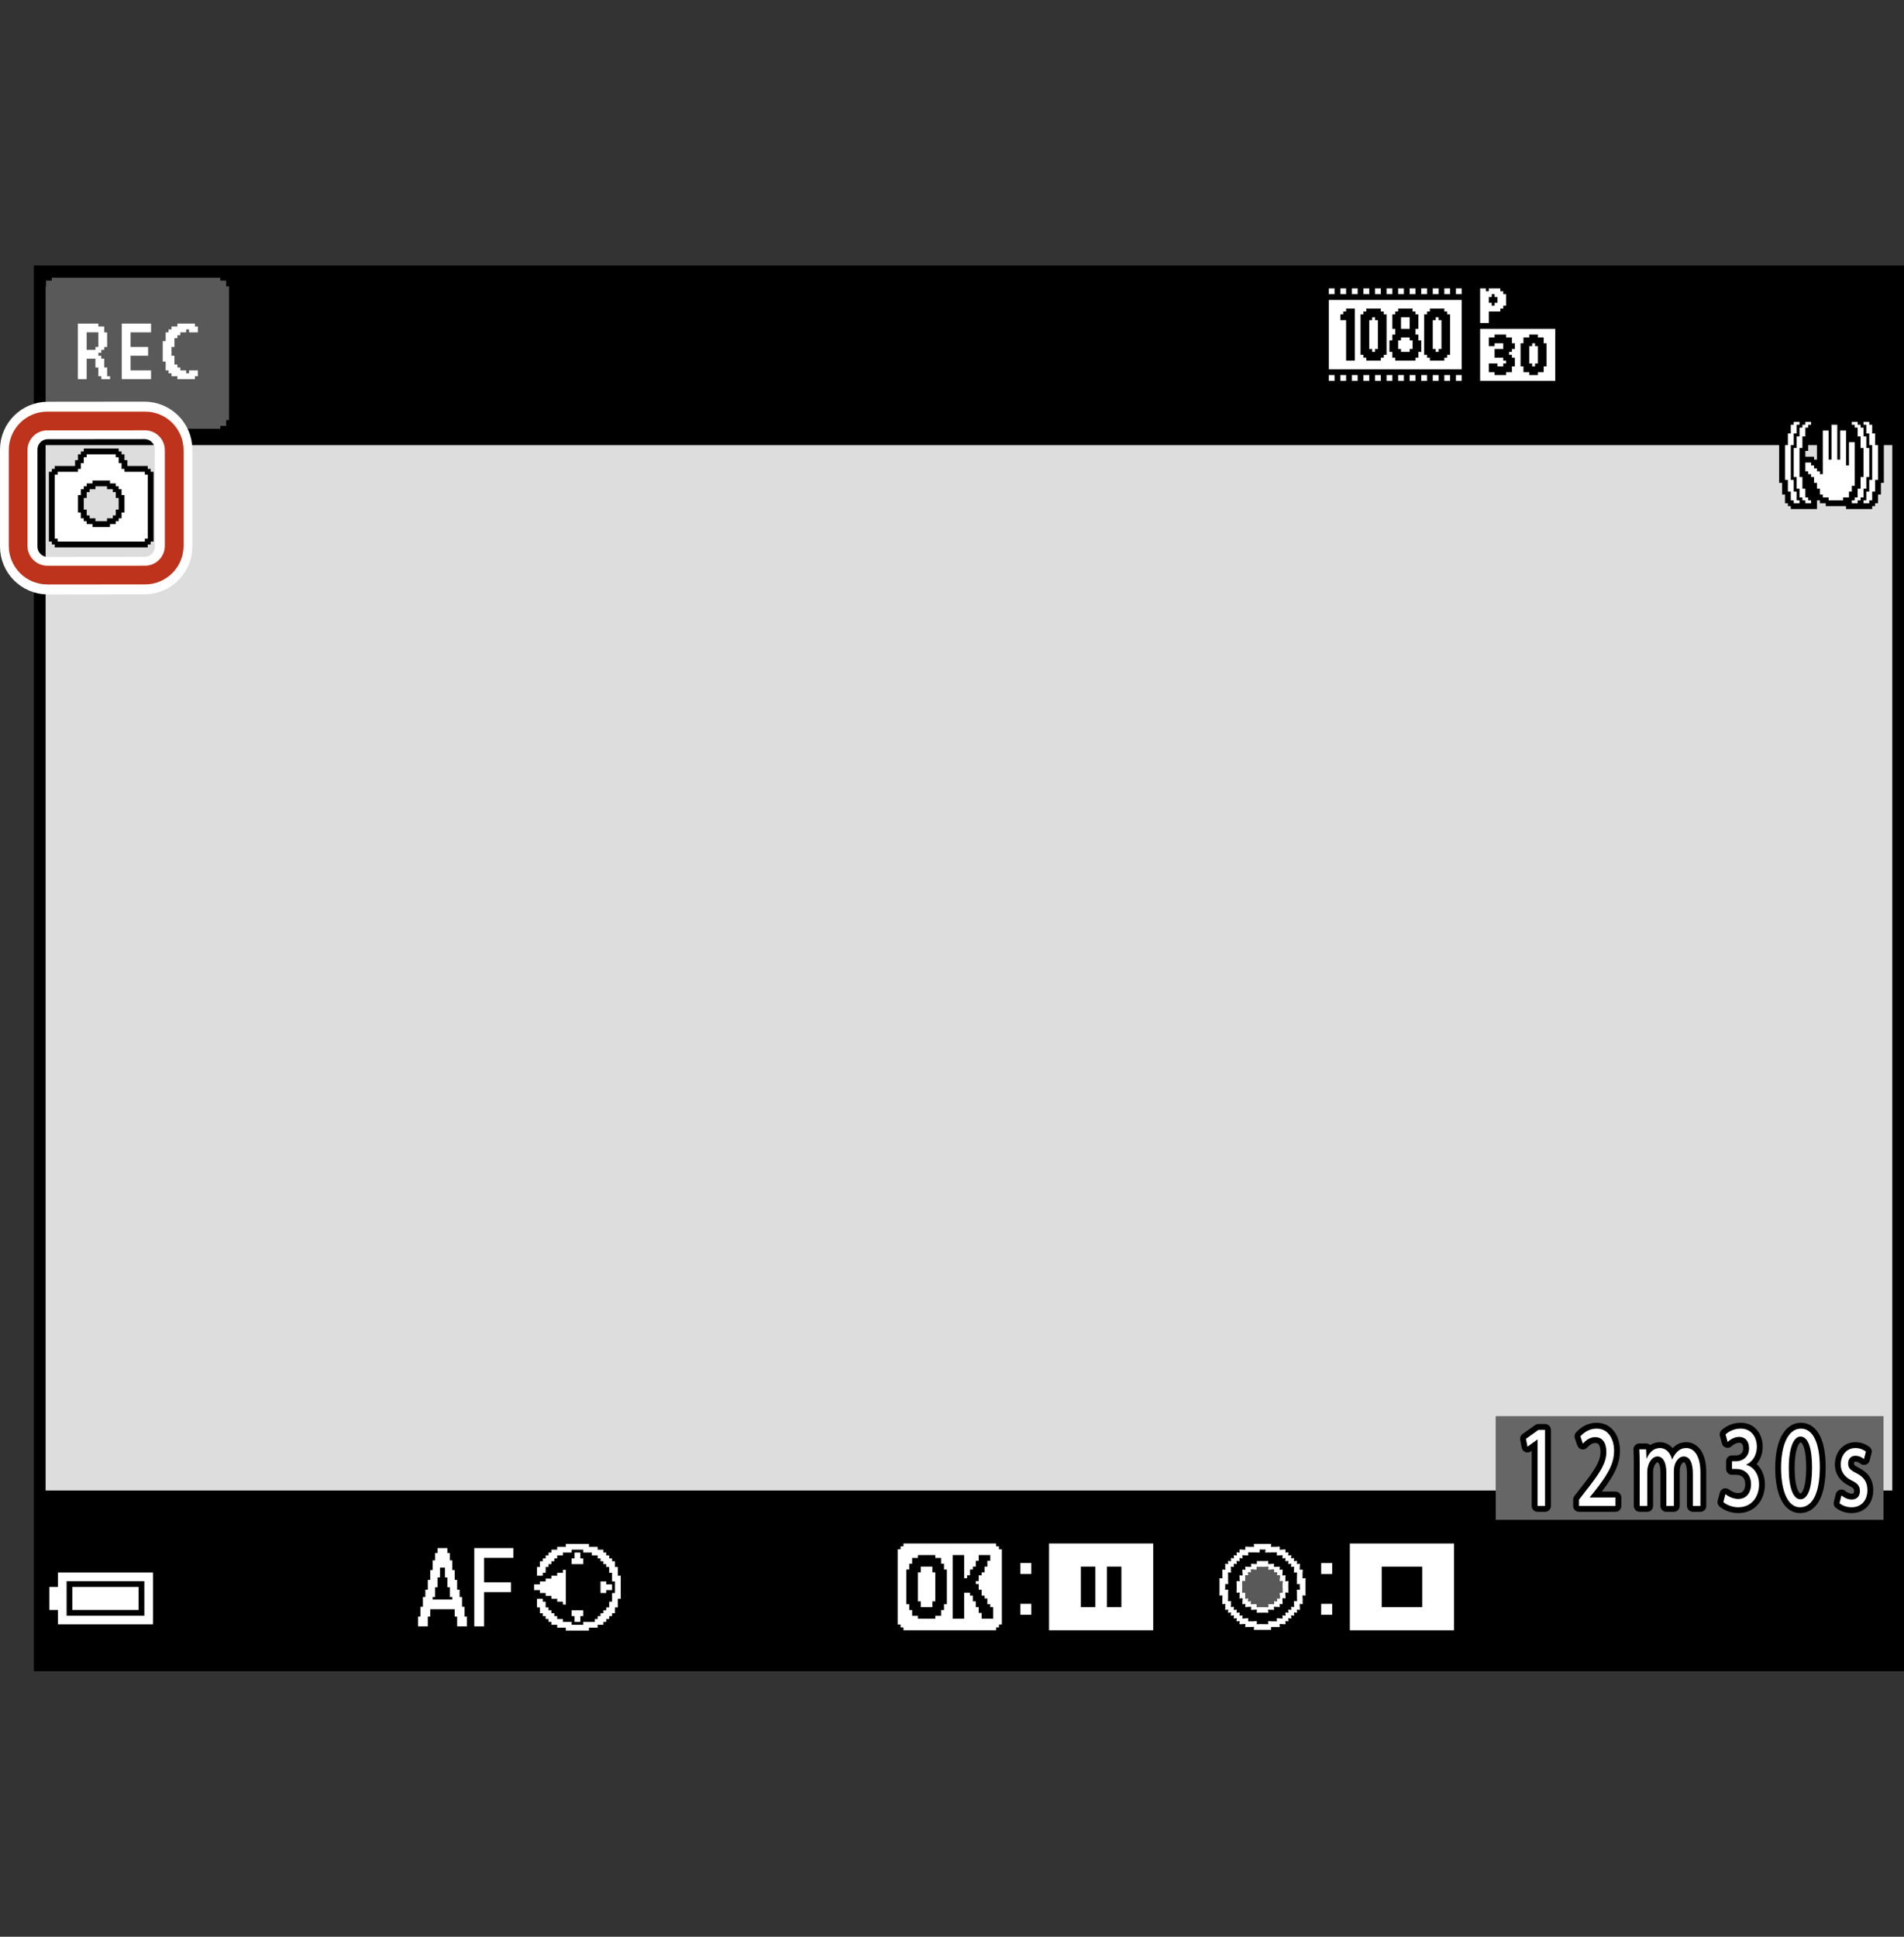 <?xml version="1.0" encoding="iso-8859-1"?>
<!-- Generator: Adobe Illustrator 26.5.3, SVG Export Plug-In . SVG Version: 6.00 Build 0)  -->
<svg version="1.1" xmlns="http://www.w3.org/2000/svg" xmlns:xlink="http://www.w3.org/1999/xlink" x="0px" y="0px"
	 width="162.633px" height="165.407px" viewBox="0 0 162.633 165.407" style="enable-background:new 0 0 162.633 165.407;"
	 xml:space="preserve">
<rect x="0" y="0" width="162.633" height="165.407" fill="#333333" stroke="none"/>
<g id="space">
	<rect x="0" style="fill:none;" width="162.633" height="165.407"/>
</g>
<g id="Back">
	<rect x="3.188" y="23.177" style="fill:#DDDDDD;" width="158.742" height="119.055"/>
	<rect x="3.177" y="23.185" width="158.739" height="14.83"/>
	<rect x="3.189" y="127.296" width="158.737" height="14.936"/>
</g>
<g id="parts">
	<rect x="127.758" y="120.946" style="fill:#666666;" width="33.125" height="8.856"/>
	<g>
		<polygon style="fill:#595959;" points="11.621,23.717 4.425,23.717 4.425,23.842 4.425,23.965 4.178,23.965 3.929,23.965 
			3.929,24.213 3.929,24.461 3.805,24.461 3.682,24.461 3.682,30.168 3.682,35.875 3.805,35.875 3.929,35.875 3.929,36.123 
			3.929,36.371 4.178,36.371 4.425,36.371 4.425,36.496 4.425,36.619 11.621,36.619 18.818,36.619 18.818,36.496 18.818,36.371 
			19.066,36.371 19.314,36.371 19.314,36.123 19.314,35.875 19.437,35.875 19.562,35.875 19.562,30.168 19.562,24.461 
			19.437,24.461 19.314,24.461 19.314,24.213 19.314,23.965 19.066,23.965 18.818,23.965 18.818,23.842 18.818,23.717 
			11.621,23.717 		"/>
		<g>
			<path style="fill-rule:evenodd;clip-rule:evenodd;fill:#FFFFFF;" d="M6.652,27.633h1.749v0.149v0.101h0.15h0.1h0.15h0.101v0.149
				v0.101v0.2v0.05h0.149h0.101v0.35v0.3v0.6h-0.15h-0.1v0.15v0.1h-0.2H8.651v0.15v0.101H8.501H8.401v0.25h0.15h0.1v0.249h0.15
				h0.101v0.75h0.149h0.101v0.75h0.1h0.05h0.05h0.051v0.05v0.101v0.1h-0.15h-0.2h-0.2h-0.2v-0.2v-0.05H8.501H8.401v-0.75H8.251h-0.1
				v-0.75h-0.15h-0.2H7.602h-0.2v1.75h-0.75v-1.05v-0.15v-0.1v-0.15v-0.249v-0.101v-0.25v-0.25v-0.149v-0.101v-0.149v-0.101v-0.149
				v-0.101v-0.149v-0.101v-0.149v-0.1v-0.15v-0.1v-0.15v-0.1v-0.301v-0.149v-0.101V27.633L6.652,27.633z M7.402,28.532v0.65v0.699
				h0.75v-0.1v-0.15h0.1h0.149v-0.6v-0.3v-0.35H7.952h-0.1h-0.15h-0.1h-0.2V28.532L7.402,28.532z"/>
			<polygon style="fill-rule:evenodd;clip-rule:evenodd;fill:#FFFFFF;" points="10.401,27.633 10.451,27.633 10.801,27.633 
				10.951,27.633 11.101,27.633 11.701,27.633 12.901,27.633 12.901,28.383 11.151,28.383 11.151,28.732 11.151,29.032 
				11.151,29.632 12.651,29.632 12.651,30.383 11.901,30.383 11.151,30.383 11.151,30.532 11.151,30.683 11.151,30.832 
				11.151,30.982 11.151,31.282 11.151,31.432 11.151,31.632 11.351,31.632 11.551,31.632 11.701,31.632 11.801,31.632 
				12.151,31.632 12.451,31.632 12.601,31.632 12.701,31.632 12.901,31.632 12.901,32.382 11.651,32.382 10.401,32.382 
				10.401,31.332 10.401,30.332 10.401,29.332 10.401,29.183 10.401,29.082 10.401,28.933 10.401,28.833 10.401,28.683 
				10.401,28.583 10.401,28.433 10.401,28.333 10.401,28.032 10.401,27.883 10.401,27.782 10.401,27.633 			"/>
			<polygon style="fill-rule:evenodd;clip-rule:evenodd;fill:#FFFFFF;" points="15.4,32.382 16.65,32.382 16.65,32.182 
				16.65,32.132 16.8,32.132 16.9,32.132 16.9,31.982 16.9,31.882 16.9,31.731 16.9,31.632 16.15,31.632 16.15,31.882 15.9,31.882 
				15.9,31.632 15.4,31.632 15.4,31.481 15.4,31.382 15.25,31.382 15.151,31.382 15.151,31.132 14.901,31.132 14.901,30.982 
				14.901,30.383 14.75,30.383 14.65,30.383 14.65,30.282 14.65,30.183 14.65,29.982 14.65,29.632 14.8,29.632 14.901,29.632 
				14.901,28.982 14.901,28.883 15.151,28.883 15.151,28.633 15.3,28.633 15.4,28.633 15.4,28.482 15.4,28.383 15.9,28.383 
				15.9,28.133 16.15,28.133 16.15,28.383 16.9,28.383 16.9,28.232 16.9,28.133 16.9,27.982 16.9,27.883 16.75,27.883 16.65,27.883 
				16.65,27.732 16.65,27.633 16.45,27.633 16.3,27.633 16.15,27.633 16,27.633 15.151,27.633 15.151,27.782 15.151,27.883 
				14.65,27.883 14.65,28.032 14.65,28.133 14.5,28.133 14.4,28.133 14.4,28.333 14.4,28.383 14.25,28.383 14.15,28.383 
				14.15,29.133 14,29.133 13.901,29.133 13.901,29.832 13.901,30.482 13.901,30.882 14.05,30.882 14.15,30.882 14.15,31.032 
				14.15,31.132 14.15,31.282 14.15,31.632 14.3,31.632 14.4,31.632 14.4,31.782 14.4,31.882 14.55,31.882 14.65,31.882 
				14.65,32.132 14.901,32.132 15.05,32.132 15.151,32.132 15.151,32.382 15.4,32.382 			"/>
		</g>
	</g>
	<g>
		<polygon points="9.01,133.81 4.459,133.81 4.459,134.427 4.459,135.04 4.092,135.04 3.721,135.04 3.721,136.517 3.721,137.993 
			4.092,137.993 4.459,137.993 4.459,138.606 4.459,139.22 9.01,139.22 13.559,139.22 13.559,136.517 13.559,133.81 9.01,133.81 		
			"/>
		<polygon style="fill:#FFFFFF;" points="9.01,134.302 13.067,134.302 13.067,136.517 13.067,138.727 9.01,138.727 4.952,138.727 
			4.952,138.114 4.952,137.501 4.582,137.501 4.213,137.501 4.213,136.517 4.213,135.532 4.582,135.532 4.952,135.532 
			4.952,134.919 4.952,134.302 9.01,134.302 		"/>
		<polygon points="9.01,135.04 5.69,135.04 5.69,136.517 5.69,137.993 9.01,137.993 12.329,137.993 12.329,136.517 12.329,135.04 
			9.01,135.04 		"/>
		<polygon style="fill:#FFFFFF;" points="9.01,135.532 11.836,135.532 11.836,136.517 11.836,137.501 9.01,137.501 6.182,137.501 
			6.182,136.517 6.182,135.532 9.01,135.532 		"/>
	</g>
	<g>
		<polygon style="fill:#FFFFFF;" points="94.055,131.821 89.606,131.821 89.606,135.528 89.606,139.235 94.055,139.235 
			98.504,139.235 98.504,135.528 98.504,131.821 94.055,131.821 		"/>
		<polygon points="92.942,133.798 93.563,133.798 93.563,135.528 93.563,137.259 92.942,137.259 92.325,137.259 92.325,135.528 
			92.325,133.798 92.942,133.798 		"/>
		<polygon points="95.166,133.798 95.784,133.798 95.784,135.528 95.784,137.259 95.166,137.259 94.549,137.259 94.549,135.528 
			94.549,133.798 95.166,133.798 		"/>
	</g>
	<g>
		<polygon points="8.647,38.307 7.158,38.307 7.158,38.431 7.158,38.556 7.033,38.556 6.909,38.556 6.909,38.68 6.909,38.804 
			6.785,38.804 6.661,38.804 6.661,39.052 6.661,39.3 6.536,39.3 6.413,39.3 6.413,39.548 6.413,39.797 5.542,39.797 4.673,39.797 
			4.673,39.921 4.673,40.045 4.549,40.045 4.426,40.045 4.426,40.169 4.426,40.294 4.301,40.294 4.177,40.294 4.177,43.272 
			4.177,46.253 4.301,46.253 4.426,46.253 4.426,46.377 4.426,46.501 4.549,46.501 4.673,46.501 4.673,46.626 4.673,46.749 
			8.647,46.749 12.621,46.749 12.621,46.626 12.621,46.501 12.745,46.501 12.868,46.501 12.868,46.377 12.868,46.253 12.993,46.253 
			13.117,46.253 13.117,43.272 13.117,40.294 12.993,40.294 12.868,40.294 12.868,40.169 12.868,40.045 12.745,40.045 
			12.621,40.045 12.621,39.921 12.621,39.797 11.751,39.797 10.881,39.797 10.881,39.548 10.881,39.3 10.758,39.3 10.633,39.3 
			10.633,39.052 10.633,38.804 10.509,38.804 10.385,38.804 10.385,38.68 10.385,38.556 10.261,38.556 10.136,38.556 10.136,38.431 
			10.136,38.307 8.647,38.307 		"/>
		<polygon style="fill:#FFFFFF;" points="8.647,38.804 9.888,38.804 9.888,38.927 9.888,39.052 10.012,39.052 10.136,39.052 
			10.136,39.3 10.136,39.548 10.261,39.548 10.385,39.548 10.385,39.797 10.385,40.045 10.509,40.045 10.633,40.045 10.633,40.169 
			10.633,40.294 11.502,40.294 12.371,40.294 12.371,40.417 12.371,40.541 12.496,40.541 12.621,40.541 12.621,43.272 
			12.621,46.004 12.496,46.004 12.371,46.004 12.371,46.129 12.371,46.253 8.647,46.253 4.923,46.253 4.923,46.129 4.923,46.004 
			4.798,46.004 4.673,46.004 4.673,43.272 4.673,40.541 4.798,40.541 4.923,40.541 4.923,40.417 4.923,40.294 5.791,40.294 
			6.661,40.294 6.661,40.169 6.661,40.045 6.785,40.045 6.909,40.045 6.909,39.797 6.909,39.548 7.033,39.548 7.158,39.548 
			7.158,39.3 7.158,39.052 7.282,39.052 7.406,39.052 7.406,38.927 7.406,38.804 8.647,38.804 		"/>
		<polygon points="8.647,41.038 7.902,41.038 7.902,41.162 7.902,41.286 7.654,41.286 7.406,41.286 7.406,41.41 7.406,41.534 
			7.282,41.534 7.158,41.534 7.158,41.659 7.158,41.783 7.033,41.783 6.909,41.783 6.909,42.031 6.909,42.279 6.785,42.279 
			6.661,42.279 6.661,43.025 6.661,43.769 6.785,43.769 6.909,43.769 6.909,44.018 6.909,44.266 7.033,44.266 7.158,44.266 
			7.158,44.391 7.158,44.515 7.282,44.515 7.406,44.515 7.406,44.639 7.406,44.763 7.654,44.763 7.902,44.763 7.902,44.887 
			7.902,45.011 8.647,45.011 9.393,45.011 9.393,44.887 9.393,44.763 9.64,44.763 9.888,44.763 9.888,44.639 9.888,44.515 
			10.012,44.515 10.136,44.515 10.136,44.391 10.136,44.266 10.261,44.266 10.385,44.266 10.385,44.018 10.385,43.769 
			10.509,43.769 10.633,43.769 10.633,43.025 10.633,42.279 10.509,42.279 10.385,42.279 10.385,42.031 10.385,41.783 
			10.261,41.783 10.136,41.783 10.136,41.659 10.136,41.534 10.012,41.534 9.888,41.534 9.888,41.41 9.888,41.286 9.64,41.286 
			9.393,41.286 9.393,41.162 9.393,41.038 8.647,41.038 		"/>
		<polygon style="fill:#DDDDDD;" points="8.647,41.534 9.143,41.534 9.143,41.659 9.143,41.783 9.393,41.783 9.64,41.783 
			9.64,41.907 9.64,42.031 9.764,42.031 9.888,42.031 9.888,42.279 9.888,42.528 10.012,42.528 10.136,42.528 10.136,43.025 
			10.136,43.521 10.012,43.521 9.888,43.521 9.888,43.769 9.888,44.018 9.764,44.018 9.64,44.018 9.64,44.143 9.64,44.266 
			9.393,44.266 9.143,44.266 9.143,44.391 9.143,44.515 8.647,44.515 8.151,44.515 8.151,44.391 8.151,44.266 7.902,44.266 
			7.654,44.266 7.654,44.143 7.654,44.018 7.53,44.018 7.406,44.018 7.406,43.769 7.406,43.521 7.282,43.521 7.158,43.521 
			7.158,43.025 7.158,42.528 7.282,42.528 7.406,42.528 7.406,42.279 7.406,42.031 7.53,42.031 7.654,42.031 7.654,41.907 
			7.654,41.783 7.902,41.783 8.151,41.783 8.151,41.659 8.151,41.534 8.647,41.534 		"/>
	</g>
	<g>
		<path style="fill-rule:evenodd;clip-rule:evenodd;fill:#FFFFFF;" d="M107.102,131.854c0.492,0,0.981,0,1.473,0
			c0.033,0.049-0.043,0.205,0,0.244c0.027,0.031,0.199-0.01,0.242,0c0.072,0.018,0.176,0,0.248,0c0.059,0,0.193-0.023,0.244,0
			c0.031,0.016-0.027,0.219,0,0.246c0.024,0.023,0.207-0.002,0.242,0c0.051,0.002,0.207-0.027,0.248,0
			c0.039,0.023-0.033,0.211,0,0.244c0.033,0.035,0.217-0.039,0.244,0c0.037,0.053-0.043,0.197,0,0.246
			c0.037,0.041,0.207-0.039,0.248,0c0.039,0.039-0.043,0.203,0,0.244c0.039,0.041,0.201-0.041,0.24,0
			c0.035,0.035-0.039,0.219,0,0.244c0.057,0.037,0.201-0.039,0.248,0c0.043,0.035-0.039,0.207,0,0.246
			c0.029,0.033,0.221-0.039,0.244,0c0.025,0.039,0,0.197,0,0.244c0,0.029-0.018,0.23,0,0.246c0.025,0.018,0.234-0.025,0.242,0
			c0.025,0.061,0,0.18,0,0.244c0,0.066-0.017,0.184,0,0.244c0.016,0.047-0.031,0.213,0,0.246c0.027,0.025,0.234-0.031,0.248,0
			c0.021,0.053,0,0.186,0,0.244c0,0.082-0.006,0.164,0,0.246c0.002,0.08,0,0.162,0,0.244s0,0.164,0,0.244c0,0.082,0,0.164,0,0.246
			c0,0.07,0.018,0.176,0,0.244c-0.006,0.023-0.229-0.02-0.248,0c-0.023,0.023,0.006,0.209,0,0.246c-0.002,0.066,0.025,0.182,0,0.244
			c-0.016,0.047,0.035,0.211,0,0.244c-0.023,0.027-0.23-0.029-0.242,0c-0.024,0.055,0,0.186,0,0.246c0,0.041,0.025,0.213,0,0.244
			c-0.031,0.041-0.209-0.037-0.244,0c-0.037,0.035,0.037,0.219,0,0.246c-0.045,0.027-0.215-0.039-0.248,0
			c-0.033,0.045,0.043,0.203,0,0.244c-0.039,0.041-0.201-0.041-0.24,0c-0.043,0.041,0.039,0.203,0,0.244
			c-0.043,0.041-0.211-0.041-0.248,0c-0.037,0.045,0.039,0.205,0,0.246c-0.035,0.033-0.219-0.039-0.244,0
			c-0.025,0.033,0.033,0.225,0,0.244c-0.041,0.025-0.197,0-0.248,0c-0.027,0-0.227-0.02-0.242,0c-0.018,0.021,0.022,0.24,0,0.246
			c-0.068,0.018-0.176,0-0.244,0c-0.082,0-0.166,0-0.248,0c-0.082,0-0.16,0-0.242,0c0,0.08,0,0.162,0,0.244c-0.492,0-0.98,0-1.473,0
			c-0.029-0.055,0.045-0.195,0-0.244c-0.014-0.02-0.213,0-0.242,0c-0.08,0-0.162,0-0.244,0c-0.049-0.033-0.205,0.041-0.248,0
			c-0.023-0.027,0.031-0.232,0-0.246c-0.051-0.023-0.184,0-0.242,0c-0.045,0-0.209,0.025-0.244,0c-0.041-0.027,0.035-0.209,0-0.244
			c-0.041-0.039-0.213,0.041-0.248,0c-0.039-0.049,0.035-0.191,0-0.246c-0.023-0.039-0.209,0.035-0.242,0
			c-0.041-0.041,0.041-0.203,0-0.244c-0.041-0.041-0.207,0.041-0.244,0c-0.045-0.041,0.037-0.205,0-0.244
			c-0.045-0.041-0.205,0.039-0.248,0c-0.039-0.043,0.041-0.199,0-0.246c-0.031-0.041-0.207,0.039-0.244,0
			c-0.039-0.041,0.035-0.195,0-0.244c-0.037-0.059,0.037-0.188,0-0.246c-0.023-0.039-0.207,0.035-0.244,0
			c-0.035-0.033,0.022-0.197,0-0.244c-0.021-0.061,0.006-0.18,0-0.244c-0.004-0.037,0.023-0.223,0-0.246
			c-0.02-0.02-0.236,0.023-0.244,0c-0.019-0.066,0-0.174,0-0.244c0-0.246,0-0.49,0-0.734c0-0.082,0-0.164,0-0.246
			c0-0.072-0.017-0.174,0-0.244c0.002-0.021,0.225,0.018,0.244,0c0.029-0.029-0.012-0.201,0-0.246c0.016-0.068,0-0.172,0-0.244
			c0-0.059-0.021-0.191,0-0.244c0.014-0.033,0.221,0.025,0.244,0c0.043-0.041-0.031-0.197,0-0.246c0.035-0.049-0.039-0.203,0-0.244
			c0.037-0.037,0.213,0.041,0.244,0c0.035-0.047-0.039-0.203,0-0.246c0.041-0.037,0.211,0.043,0.248,0
			c0.037-0.047-0.037-0.191,0-0.244c0.027-0.039,0.211,0.035,0.244,0c0.041-0.039-0.041-0.207,0-0.244
			c0.043-0.041,0.203,0.041,0.242,0c0.043-0.041-0.039-0.205,0-0.246c0.043-0.041,0.207,0.041,0.248,0
			c0.035-0.033-0.041-0.221,0-0.244c0.037-0.025,0.199,0,0.244,0c0.065,0,0.184,0.021,0.242,0c0.029-0.01-0.018-0.223,0-0.246
			c0.016-0.018,0.221,0,0.248,0c0.06,0,0.185,0.023,0.244,0c0.047-0.018,0.213,0.035,0.242,0
			C107.147,132.06,107.073,131.903,107.102,131.854z M107.35,132.589c-0.084,0-0.166,0-0.248,0c-0.078,0-0.16,0-0.242,0
			c-0.066,0-0.184-0.02-0.244,0c-0.025,0.01,0.017,0.223,0,0.246c-0.016,0.02-0.217,0-0.248,0c-0.043,0-0.207-0.025-0.242,0
			c-0.043,0.027,0.035,0.209,0,0.244c-0.043,0.041-0.207-0.041-0.244,0c-0.041,0.041,0.037,0.205,0,0.244
			c-0.041,0.041-0.205-0.039-0.248,0c-0.039,0.041,0.035,0.197,0,0.246c-0.023,0.039-0.209-0.035-0.242,0
			c-0.041,0.041,0.035,0.197,0,0.244c-0.031,0.041-0.209-0.035-0.244,0c-0.045,0.041,0.029,0.197,0,0.246
			c-0.031,0.049,0.037,0.203,0,0.244c-0.023,0.023-0.236-0.027-0.248,0c-0.018,0.059,0,0.182,0,0.244c0,0.082,0.006,0.164,0,0.246
			c-0.002,0.08,0.006,0.164,0,0.244c0,0.037,0.025,0.223,0,0.246c-0.01,0.012-0.242-0.012-0.244,0c-0.006,0.078-0.006,0.164,0,0.244
			c0.002,0.035-0.022,0.223,0,0.244c0.019,0.02,0.242-0.021,0.244,0c0.019,0.068,0,0.174,0,0.246c0,0.082,0,0.162,0,0.244
			c0,0.082,0,0.164,0,0.246c0,0.062-0.018,0.186,0,0.244c0.012,0.027,0.225-0.023,0.248,0c0.037,0.041-0.031,0.195,0,0.244
			c0.035,0.059-0.039,0.189,0,0.246c0.027,0.039,0.211-0.035,0.244,0c0.041,0.041-0.039,0.199,0,0.244
			c0.033,0.039,0.199-0.029,0.242,0c0.041,0.027-0.033,0.211,0,0.246c0.043,0.039,0.207-0.041,0.248,0
			c0.037,0.039-0.031,0.195,0,0.244c0.025,0.039,0.209-0.035,0.244,0c0.031,0.033-0.037,0.221,0,0.244c0.035,0.025,0.197,0,0.242,0
			c0.065,0,0.191-0.023,0.248,0c0.031,0.014-0.027,0.221,0,0.246c0.033,0.033,0.199-0.016,0.244,0c0.064,0.022,0.182,0,0.242,0
			c0.066,0,0.184-0.021,0.248,0c0.024,0.008-0.019,0.221,0,0.244c0.016,0.02,0.215,0,0.244,0c0.08,0,0.17-0.012,0.246,0
			c0.076,0.012,0.168,0.004,0.242,0c0.035-0.002,0.225,0.023,0.248,0c0.027-0.025-0.031-0.232,0-0.244c0.053-0.023,0.184,0,0.244,0
			c0.065,0,0.184,0.022,0.242,0c0.049-0.018,0.213,0.033,0.248,0c0.025-0.025-0.033-0.232,0-0.246c0.053-0.023,0.185,0,0.244,0
			c0.049,0,0.207,0.025,0.242,0c0.039-0.023-0.029-0.211,0-0.244c0.039-0.039,0.213,0.041,0.248,0c0.041-0.049-0.035-0.191,0-0.244
			c0.025-0.039,0.209,0.033,0.244,0c0.039-0.043-0.037-0.201,0-0.246c0.037-0.039,0.199,0.031,0.248,0
			c0.039-0.025-0.035-0.211,0-0.244c0.033-0.037,0.209,0.041,0.24,0c0.027-0.035,0-0.201,0-0.246c0.004-0.035-0.024-0.221,0-0.244
			c0.025-0.023,0.234,0.027,0.248,0c0.021-0.059,0-0.182,0-0.244c0-0.082,0-0.164,0-0.246c0-0.076-0.014-0.17,0-0.244
			c0.006-0.041-0.029-0.219,0-0.246c0.027-0.025,0.228,0.031,0.244,0c0.025-0.053,0-0.184,0-0.244c0-0.082,0.006-0.164,0-0.244
			c-0.002-0.012-0.233,0.012-0.244,0c-0.031-0.033,0.012-0.201,0-0.246c-0.022-0.064,0-0.176,0-0.244c0-0.082,0-0.164,0-0.246
			c0-0.062,0.021-0.186,0-0.244c-0.014-0.027-0.223,0.023-0.248,0c-0.039-0.041,0.033-0.195,0-0.244
			c-0.033-0.059,0.041-0.189,0-0.246c-0.024-0.039-0.209,0.035-0.24,0c-0.043-0.041,0.033-0.199,0-0.244
			c-0.035-0.039-0.203,0.029-0.248,0c-0.037-0.027,0.037-0.211,0-0.246c-0.043-0.039-0.203,0.041-0.244,0
			c-0.041-0.039,0.033-0.195,0-0.244c-0.027-0.039-0.211,0.035-0.248,0c-0.035-0.035,0.043-0.217,0-0.244
			c-0.035-0.027-0.193,0.002-0.242,0c-0.035-0.002-0.221,0.023-0.244,0c-0.024-0.025,0.029-0.234,0-0.246
			c-0.059-0.021-0.184,0-0.248,0c-0.082,0-0.16,0-0.242,0c-0.074,0-0.176,0.016-0.244,0c-0.059-0.012-0.199,0.031-0.248,0
			c-0.039-0.025,0.035-0.211,0-0.244c-0.033-0.037-0.193,0.023-0.242,0c-0.049-0.023-0.191-0.002-0.246,0
			c-0.006,0,0.006,0.244,0,0.244C107.516,132.599,107.426,132.589,107.35,132.589z"/>
		<path style="fill-rule:evenodd;clip-rule:evenodd;fill:#FFFFFF;" d="M107.35,133.569c0.016-0.004-0.012-0.244,0-0.246
			c0.082-0.006,0.164,0,0.244,0c0.074,0,0.17-0.012,0.246,0c0.076,0.014,0.168,0,0.242,0c0.033,0,0.232-0.018,0.248,0
			c0.019,0.023-0.023,0.236,0,0.246c0.06,0.021,0.178,0,0.244,0c0.057,0,0.197-0.023,0.242,0c0.035,0.016-0.025,0.217,0,0.244
			c0.024,0.023,0.213-0.002,0.248,0c0.053,0.004,0.199-0.025,0.244,0c0.035,0.02-0.029,0.215,0,0.246
			c0.041,0.039,0.207-0.043,0.242,0c0.037,0.037-0.01,0.193,0,0.244c0.016,0.045-0.029,0.213,0,0.244
			c0.037,0.035,0.221-0.039,0.248,0c0.039,0.059-0.033,0.186,0,0.246c0.025,0.049-0.041,0.205,0,0.244
			c0.033,0.035,0.217-0.039,0.244,0c0.029,0.041-0.002,0.195,0,0.246c0.008,0.08,0,0.164,0,0.244c0,0.072,0.016,0.176,0,0.244
			c-0.012,0.045,0.031,0.215,0,0.246c-0.027,0.027-0.228-0.033-0.244,0c-0.025,0.051,0,0.188,0,0.244c0,0.029,0.018,0.229,0,0.246
			c-0.033,0.023-0.226-0.033-0.248,0c-0.021,0.045,0,0.191,0,0.244c0,0.059,0.023,0.191,0,0.244c-0.01,0.031-0.219-0.025-0.242,0
			c-0.037,0.039,0.041,0.209,0,0.246c-0.037,0.033-0.193-0.016-0.244,0c-0.049,0.014-0.215-0.033-0.248,0
			c-0.031,0.033,0.041,0.219,0,0.244c-0.053,0.039-0.184-0.033-0.242,0c-0.051,0.027-0.207-0.039-0.244,0
			c-0.037,0.035,0.037,0.219,0,0.246c-0.039,0.025-0.197-0.004-0.248,0c-0.076,0.006-0.164,0-0.242,0c-0.074,0-0.174,0.016-0.246,0
			c-0.043-0.012-0.213,0.029-0.244,0c-0.027-0.027,0.031-0.23,0-0.246c-0.051-0.023-0.189,0-0.248,0c-0.027,0-0.227,0.02-0.242,0
			c-0.027-0.031,0.031-0.229,0-0.244c-0.045-0.025-0.191,0-0.244,0c-0.059,0-0.192,0.023-0.248,0c-0.027-0.014,0.029-0.219,0-0.246
			c-0.037-0.039-0.207,0.043-0.242,0c-0.035-0.037,0.016-0.193,0-0.244c-0.016-0.045,0.031-0.213,0-0.244
			c-0.035-0.035-0.219,0.039-0.244,0c-0.041-0.059,0.035-0.186,0-0.246c-0.029-0.049,0.037-0.205,0-0.244
			c-0.037-0.035-0.221,0.039-0.248,0c-0.025-0.041,0.006-0.195,0-0.246c-0.002-0.08,0-0.164,0-0.244c0-0.082,0-0.162,0-0.244
			c0-0.061-0.023-0.191,0-0.246c0.016-0.029,0.219,0.025,0.248,0c0.035-0.035-0.022-0.197,0-0.244c0.018-0.049-0.037-0.211,0-0.246
			c0.025-0.025,0.228,0.031,0.244,0c0.024-0.053,0-0.184,0-0.244c0-0.037-0.023-0.219,0-0.244c0.035-0.043,0.205,0.039,0.242,0
			c0.029-0.027-0.027-0.232,0-0.246c0.057-0.023,0.19,0,0.248,0c0.058,0,0.191,0.023,0.244,0c0.031-0.014-0.027-0.219,0-0.244
			c0.023-0.023,0.207,0.002,0.242,0C107.176,133.565,107.28,133.589,107.35,133.569z M107.102,134.06
			c-0.035,0.002-0.219-0.023-0.242,0c-0.035,0.033,0.039,0.219,0,0.244c-0.059,0.037-0.186-0.037-0.244,0
			c-0.041,0.025,0.033,0.211,0,0.244c-0.035,0.035-0.219-0.039-0.248,0c-0.023,0.039,0.006,0.197,0,0.246
			c0,0.035,0.023,0.221,0,0.244c-0.018,0.02-0.236-0.023-0.242,0c-0.018,0.068,0,0.176,0,0.246c0,0.082,0,0.162,0,0.244
			c0,0.08-0.008,0.166,0,0.244c0.006,0.051-0.025,0.205,0,0.246c0.024,0.039,0.213-0.035,0.242,0c0.039,0.039-0.027,0.195,0,0.244
			c0.037,0.061-0.035,0.188,0,0.246c0.029,0.039,0.213-0.035,0.248,0c0.039,0.039-0.041,0.203,0,0.244
			c0.041,0.041,0.193-0.033,0.244,0c0.039,0.025-0.035,0.211,0,0.244c0.039,0.039,0.197-0.025,0.242,0
			c0.053,0.025,0.207-0.037,0.248,0c0.025,0.027-0.033,0.232,0,0.246c0.055,0.023,0.186,0,0.244,0c0.082,0,0.164,0,0.246,0
			c0.078,0,0.166,0.004,0.242,0c0.035-0.002,0.225,0.023,0.248,0c0.027-0.027-0.031-0.232,0-0.246c0.053-0.021,0.185,0,0.244,0
			s0.191,0.023,0.242,0c0.033-0.012-0.023-0.219,0-0.244c0.043-0.041,0.207,0.041,0.248,0c0.037-0.041-0.041-0.203,0-0.244
			c0.025-0.027,0.228,0.029,0.244,0c0.024-0.055,0-0.186,0-0.246c0-0.062-0.023-0.188,0-0.244c0.014-0.029,0.221,0.023,0.242,0
			c0.031-0.031-0.008-0.201,0-0.246c0.022-0.068,0-0.172,0-0.244c0-0.08,0.014-0.166,0-0.244c-0.002-0.039,0.029-0.221,0-0.246
			c-0.027-0.029-0.221,0.035-0.242,0c-0.027-0.047,0-0.189,0-0.244c-0.002-0.037,0.024-0.223,0-0.246
			c-0.037-0.039-0.207,0.043-0.244,0c-0.041-0.043,0.043-0.203,0-0.244c-0.041-0.041-0.205,0.041-0.248,0
			c-0.037-0.039,0.041-0.199,0-0.244c-0.016-0.02-0.215,0-0.242,0c-0.059,0-0.193,0.023-0.244,0c-0.031-0.014,0.021-0.217,0-0.246
			c-0.016-0.02-0.215,0-0.248,0c-0.076,0-0.166,0.012-0.242,0c-0.076-0.01-0.166,0-0.246,0s-0.162-0.006-0.244,0
			c-0.012,0.002,0.016,0.24,0,0.246C107.286,134.081,107.174,134.056,107.102,134.06z"/>
		<path style="fill-rule:evenodd;clip-rule:evenodd;fill:#595959;" d="M107.35,134.06c0.016-0.006-0.012-0.244,0-0.246
			c0.082-0.006,0.164,0,0.244,0s0.17-0.01,0.246,0c0.076,0.012,0.166,0,0.242,0c0.033,0,0.232-0.02,0.248,0
			c0.021,0.029-0.031,0.232,0,0.246c0.051,0.023,0.185,0,0.244,0c0.027,0,0.227-0.02,0.242,0c0.041,0.045-0.037,0.205,0,0.244
			c0.043,0.041,0.207-0.041,0.248,0c0.043,0.041-0.041,0.201,0,0.244c0.037,0.043,0.207-0.039,0.244,0
			c0.024,0.023-0.002,0.209,0,0.246c0,0.055-0.027,0.197,0,0.244c0.022,0.035,0.215-0.029,0.242,0c0.029,0.025-0.002,0.207,0,0.246
			c0.014,0.078,0,0.164,0,0.244c0,0.072,0.022,0.176,0,0.244c-0.008,0.045,0.031,0.215,0,0.246c-0.021,0.023-0.228-0.029-0.242,0
			c-0.023,0.057,0,0.182,0,0.244c0,0.061,0.024,0.191,0,0.246c-0.016,0.029-0.219-0.027-0.244,0c-0.041,0.041,0.037,0.203,0,0.244
			c-0.041,0.041-0.205-0.041-0.248,0c-0.023,0.025,0.033,0.232,0,0.244c-0.051,0.023-0.184,0-0.242,0s-0.191-0.021-0.244,0
			c-0.031,0.014,0.027,0.219,0,0.246c-0.023,0.023-0.213-0.002-0.248,0c-0.076,0.004-0.164,0-0.242,0c-0.082,0-0.164,0-0.246,0
			c-0.059,0-0.189,0.023-0.244,0c-0.033-0.014,0.025-0.219,0-0.246c-0.041-0.037-0.195,0.025-0.248,0
			c-0.045-0.025-0.203,0.039-0.242,0c-0.035-0.033,0.039-0.219,0-0.244c-0.051-0.033-0.203,0.041-0.244,0
			c-0.041-0.041,0.039-0.205,0-0.244c-0.035-0.035-0.219,0.039-0.248,0c-0.035-0.059,0.037-0.186,0-0.246
			c-0.027-0.049,0.039-0.205,0-0.244c-0.029-0.035-0.219,0.039-0.242,0c-0.025-0.041,0.006-0.195,0-0.246
			c-0.008-0.078,0-0.164,0-0.244c0-0.082,0-0.162,0-0.244c0-0.07-0.018-0.178,0-0.246c0.006-0.023,0.225,0.02,0.242,0
			c0.023-0.023,0-0.209,0-0.244c0.006-0.049-0.023-0.207,0-0.246c0.029-0.039,0.213,0.035,0.248,0c0.033-0.033-0.041-0.219,0-0.244
			c0.058-0.037,0.185,0.037,0.244,0c0.039-0.025-0.035-0.211,0-0.244c0.023-0.023,0.207,0.002,0.242,0
			C107.174,134.056,107.286,134.081,107.35,134.06z"/>
	</g>
	<g>
		<polygon style="fill:#FFFFFF;" points="81.124,131.821 77.172,131.821 77.172,131.944 77.172,132.067 77.046,132.067 
			76.924,132.067 76.924,132.192 76.924,132.315 76.798,132.315 76.676,132.315 76.676,135.528 76.676,138.741 76.798,138.741 
			76.924,138.741 76.924,138.864 76.924,138.989 77.046,138.989 77.172,138.989 77.172,139.112 77.172,139.235 81.124,139.235 
			85.081,139.235 85.081,139.112 85.081,138.989 85.202,138.989 85.327,138.989 85.327,138.864 85.327,138.741 85.45,138.741 
			85.575,138.741 85.575,135.528 85.575,132.315 85.45,132.315 85.327,132.315 85.327,132.192 85.327,132.067 85.202,132.067 
			85.081,132.067 85.081,131.944 85.081,131.821 81.124,131.821 		"/>
		<polygon points="79.148,132.811 79.89,132.811 79.89,132.933 79.89,133.058 80.137,133.058 80.385,133.058 80.385,133.304 
			80.385,133.552 80.507,133.552 80.633,133.552 80.633,133.798 80.633,134.046 80.755,134.046 80.876,134.046 80.876,135.528 
			80.876,137.011 80.755,137.011 80.633,137.011 80.633,137.259 80.633,137.507 80.507,137.507 80.385,137.507 80.385,137.753 
			80.385,137.999 80.137,137.999 79.89,137.999 79.89,138.124 79.89,138.245 79.148,138.245 78.407,138.245 78.407,138.124 
			78.407,137.999 78.159,137.999 77.912,137.999 77.912,137.753 77.912,137.507 77.79,137.507 77.664,137.507 77.664,137.259 
			77.664,137.011 77.541,137.011 77.417,137.011 77.417,135.528 77.417,134.046 77.541,134.046 77.664,134.046 77.664,133.798 
			77.664,133.552 77.79,133.552 77.912,133.552 77.912,133.304 77.912,133.058 78.159,133.058 78.407,133.058 78.407,132.933 
			78.407,132.811 79.148,132.811 		"/>
		<polygon points="81.868,132.811 82.359,132.811 82.359,133.798 82.359,134.788 82.485,134.788 82.607,134.788 82.607,134.663 
			82.607,134.54 82.733,134.54 82.855,134.54 82.855,134.292 82.855,134.046 82.98,134.046 83.102,134.046 83.102,133.921 
			83.102,133.798 83.224,133.798 83.35,133.798 83.35,133.552 83.35,133.304 83.472,133.304 83.598,133.304 83.598,133.058 
			83.598,132.811 84.094,132.811 84.584,132.811 84.584,133.058 84.584,133.304 84.463,133.304 84.336,133.304 84.336,133.552 
			84.336,133.798 84.215,133.798 84.094,133.798 84.094,134.046 84.094,134.292 83.967,134.292 83.846,134.292 83.846,134.415 
			83.846,134.54 83.719,134.54 83.598,134.54 83.598,134.788 83.598,135.032 83.472,135.032 83.35,135.032 83.35,135.157 
			83.35,135.282 83.472,135.282 83.598,135.282 83.598,135.528 83.598,135.774 83.719,135.774 83.846,135.774 83.846,136.024 
			83.846,136.268 83.967,136.268 84.094,136.268 84.094,136.393 84.094,136.517 84.215,136.517 84.336,136.517 84.336,136.765 
			84.336,137.011 84.463,137.011 84.584,137.011 84.584,137.136 84.584,137.259 84.711,137.259 84.833,137.259 84.833,137.753 
			84.833,138.245 84.336,138.245 83.846,138.245 83.846,137.999 83.846,137.753 83.719,137.753 83.598,137.753 83.598,137.507 
			83.598,137.259 83.472,137.259 83.35,137.259 83.35,137.011 83.35,136.765 83.224,136.765 83.102,136.765 83.102,136.517 
			83.102,136.268 82.98,136.268 82.855,136.268 82.855,136.145 82.855,136.024 82.607,136.024 82.359,136.024 82.359,137.136 
			82.359,138.245 81.868,138.245 81.373,138.245 81.373,135.528 81.373,132.811 81.868,132.811 		"/>
		<polygon style="fill:#FFFFFF;" points="79.148,133.798 78.655,133.798 78.655,134.046 78.655,134.292 78.529,134.292 
			78.407,134.292 78.407,135.528 78.407,136.765 78.529,136.765 78.655,136.765 78.655,137.011 78.655,137.259 79.148,137.259 
			79.641,137.259 79.641,137.011 79.641,136.765 79.768,136.765 79.89,136.765 79.89,135.528 79.89,134.292 79.768,134.292 
			79.641,134.292 79.641,134.046 79.641,133.798 79.148,133.798 		"/>
	</g>
	<g>
		<polygon style="fill:#FFFFFF;" points="87.624,133.491 87.155,133.491 87.155,133.96 87.155,134.427 87.624,134.427 
			88.09,134.427 88.09,133.96 88.09,133.491 87.624,133.491 		"/>
		<polygon style="fill:#FFFFFF;" points="87.624,136.974 87.155,136.974 87.155,137.44 87.155,137.909 87.624,137.909 
			88.09,137.909 88.09,137.44 88.09,136.974 87.624,136.974 		"/>
	</g>
	<g>
		<polygon style="fill:#FFFFFF;" points="119.749,131.823 115.299,131.823 115.299,135.53 115.299,139.237 119.749,139.237 
			124.2,139.237 124.2,135.53 124.2,131.823 119.749,131.823 		"/>
		<polygon points="119.749,133.8 121.481,133.8 121.481,135.53 121.481,137.261 119.749,137.261 118.022,137.261 118.022,135.53 
			118.022,133.8 119.749,133.8 		"/>
	</g>
	<g>
		<polygon style="fill:#FFFFFF;" points="113.319,133.495 112.85,133.495 112.85,133.964 112.85,134.431 113.319,134.431 
			113.79,134.431 113.79,133.964 113.79,133.495 113.319,133.495 		"/>
		<polygon style="fill:#FFFFFF;" points="113.319,136.977 112.85,136.977 112.85,137.444 112.85,137.913 113.319,137.913 
			113.79,137.913 113.79,137.444 113.79,136.977 113.319,136.977 		"/>
	</g>
	<g>
		<polygon style="fill:#FFFFFF;" points="37.795,132.214 37.378,132.214 37.378,132.425 37.378,132.634 37.275,132.634 
			37.167,132.634 37.167,132.944 37.167,133.261 37.064,133.261 36.961,133.261 36.961,133.677 36.961,134.097 36.854,134.097 
			36.75,134.097 36.75,134.513 36.75,134.931 36.647,134.931 36.541,134.931 36.541,135.349 36.541,135.767 36.437,135.767 
			36.333,135.767 36.333,136.081 36.333,136.393 36.229,136.393 36.123,136.393 36.123,136.811 36.123,137.229 36.02,137.229 
			35.916,137.229 35.916,137.645 35.916,138.065 35.809,138.065 35.706,138.065 35.706,138.481 35.706,138.901 36.123,138.901 
			36.541,138.901 36.541,138.481 36.541,138.065 36.647,138.065 36.75,138.065 36.75,137.751 36.75,137.438 37.795,137.438 
			38.84,137.438 38.84,137.751 38.84,138.065 38.944,138.065 39.047,138.065 39.047,138.481 39.047,138.901 39.467,138.901 
			39.885,138.901 39.885,138.481 39.885,138.065 39.778,138.065 39.675,138.065 39.675,137.645 39.675,137.229 39.572,137.229 
			39.467,137.229 39.467,136.811 39.467,136.393 39.361,136.393 39.258,136.393 39.258,136.081 39.258,135.767 39.154,135.767 
			39.047,135.767 39.047,135.349 39.047,134.931 38.944,134.931 38.84,134.931 38.84,134.513 38.84,134.097 38.737,134.097 
			38.63,134.097 38.63,133.677 38.63,133.261 38.526,133.261 38.423,133.261 38.423,132.944 38.423,132.634 38.316,132.634 
			38.213,132.634 38.213,132.425 38.213,132.214 37.795,132.214 		"/>
		<polygon points="37.795,133.886 38.006,133.886 38.006,134.304 38.006,134.722 38.109,134.722 38.213,134.722 38.213,135.138 
			38.213,135.558 38.316,135.558 38.423,135.558 38.423,135.977 38.423,136.393 38.526,136.393 38.63,136.393 38.63,136.497 
			38.63,136.602 37.795,136.602 36.961,136.602 36.961,136.497 36.961,136.393 37.064,136.393 37.167,136.393 37.167,135.977 
			37.167,135.558 37.275,135.558 37.378,135.558 37.378,135.138 37.378,134.722 37.481,134.722 37.585,134.722 37.585,134.304 
			37.585,133.886 37.795,133.886 		"/>
		<polygon style="fill:#FFFFFF;" points="42.183,132.214 40.512,132.214 40.512,135.558 40.512,138.901 40.93,138.901 
			41.347,138.901 41.347,137.438 41.347,135.977 42.496,135.977 43.644,135.977 43.644,135.558 43.644,135.138 42.496,135.138 
			41.347,135.138 41.347,134.097 41.347,133.05 42.6,133.05 43.855,133.05 43.855,132.634 43.855,132.214 42.183,132.214 		"/>
	</g>
	<g>
		<polygon points="153.956,35.53 152.963,35.53 152.963,35.655 152.963,35.78 152.84,35.78 152.715,35.78 152.715,36.026 
			152.715,36.274 152.59,36.274 152.469,36.274 152.469,36.522 152.469,36.77 152.344,36.77 152.219,36.77 152.219,37.269 
			152.219,37.765 152.094,37.765 151.969,37.765 151.969,39.503 151.969,41.241 152.094,41.241 152.219,41.241 152.219,41.737 
			152.219,42.235 152.344,42.235 152.469,42.235 152.469,42.608 152.469,42.979 152.59,42.979 152.715,42.979 152.715,43.104 
			152.715,43.226 152.84,43.226 152.963,43.226 152.963,43.351 152.963,43.476 154.083,43.476 155.2,43.476 155.2,43.104 
			155.2,42.729 155.323,42.729 155.45,42.729 155.45,42.854 155.45,42.979 155.698,42.979 155.948,42.979 155.948,43.104 
			155.948,43.226 156.815,43.226 157.682,43.226 157.682,43.351 157.682,43.476 158.799,43.476 159.916,43.476 159.916,43.351 
			159.916,43.226 160.041,43.226 160.166,43.226 160.166,43.104 160.166,42.979 160.291,42.979 160.411,42.979 160.411,42.608 
			160.411,42.235 160.536,42.235 160.661,42.235 160.661,41.737 160.661,41.241 160.782,41.241 160.911,41.241 160.911,39.503 
			160.911,37.765 160.782,37.765 160.661,37.765 160.661,37.269 160.661,36.77 160.536,36.77 160.411,36.77 160.411,36.397 
			160.411,36.026 160.291,36.026 160.166,36.026 160.166,35.901 160.166,35.78 160.041,35.78 159.916,35.78 159.916,35.655 
			159.916,35.53 158.924,35.53 157.932,35.53 157.932,35.655 157.932,35.78 157.807,35.78 157.682,35.78 157.682,36.026 
			157.682,36.274 157.559,36.274 157.432,36.274 157.432,36.151 157.432,36.026 157.309,36.026 157.184,36.026 157.184,35.901 
			157.184,35.78 156.69,35.78 156.192,35.78 156.192,35.901 156.192,36.026 156.067,36.026 155.948,36.026 155.948,36.151 
			155.948,36.274 155.698,36.274 155.45,36.274 155.45,36.397 155.45,36.522 155.323,36.522 155.2,36.522 155.2,37.89 155.2,39.253 
			155.075,39.253 154.95,39.253 154.95,39.13 154.95,39.005 154.575,39.005 154.206,39.005 154.206,38.757 154.206,38.511 
			154.333,38.511 154.45,38.511 154.45,38.015 154.45,37.517 154.575,37.517 154.7,37.517 154.7,37.144 154.7,36.77 154.825,36.77 
			154.95,36.77 154.95,36.522 154.95,36.274 155.075,36.274 155.2,36.274 155.2,36.026 155.2,35.78 155.075,35.78 154.95,35.78 
			154.95,35.655 154.95,35.53 153.956,35.53 		"/>
		<polygon style="fill:#FFFFFF;" points="153.463,36.026 153.708,36.026 153.708,36.151 153.708,36.274 153.583,36.274 
			153.463,36.274 153.463,36.647 153.463,37.02 153.338,37.02 153.213,37.02 153.213,37.517 153.213,38.015 153.09,38.015 
			152.963,38.015 152.963,39.503 152.963,40.991 153.09,40.991 153.213,40.991 153.213,41.489 153.213,41.985 153.338,41.985 
			153.463,41.985 153.463,42.358 153.463,42.729 153.583,42.729 153.708,42.729 153.708,42.854 153.708,42.979 153.463,42.979 
			153.213,42.979 153.213,42.854 153.213,42.729 153.09,42.729 152.963,42.729 152.963,42.358 152.963,41.985 152.84,41.985 
			152.715,41.985 152.715,41.489 152.715,40.991 152.59,40.991 152.469,40.991 152.469,39.503 152.469,38.015 152.59,38.015 
			152.715,38.015 152.715,37.517 152.715,37.02 152.84,37.02 152.963,37.02 152.963,36.647 152.963,36.274 153.09,36.274 
			153.213,36.274 153.213,36.151 153.213,36.026 153.463,36.026 		"/>
		<polygon style="fill:#FFFFFF;" points="154.45,36.026 154.7,36.026 154.7,36.151 154.7,36.274 154.575,36.274 154.45,36.274 
			154.45,36.397 154.45,36.522 154.333,36.522 154.206,36.522 154.206,36.895 154.206,37.269 154.083,37.269 153.956,37.269 
			153.956,37.765 153.956,38.263 153.833,38.263 153.708,38.263 153.708,39.503 153.708,40.743 153.833,40.743 153.956,40.743 
			153.956,41.241 153.956,41.737 154.083,41.737 154.206,41.737 154.206,42.11 154.206,42.483 154.333,42.483 154.45,42.483 
			154.45,42.608 154.45,42.729 154.575,42.729 154.7,42.729 154.7,42.854 154.7,42.979 154.45,42.979 154.206,42.979 
			154.206,42.854 154.206,42.729 154.083,42.729 153.956,42.729 153.956,42.608 153.956,42.483 153.833,42.483 153.708,42.483 
			153.708,42.11 153.708,41.737 153.583,41.737 153.463,41.737 153.463,41.241 153.463,40.743 153.338,40.743 153.213,40.743 
			153.213,39.503 153.213,38.263 153.338,38.263 153.463,38.263 153.463,37.765 153.463,37.269 153.583,37.269 153.708,37.269 
			153.708,36.895 153.708,36.522 153.833,36.522 153.956,36.522 153.956,36.397 153.956,36.274 154.083,36.274 154.206,36.274 
			154.206,36.151 154.206,36.026 154.45,36.026 		"/>
		<polygon style="fill:#FFFFFF;" points="158.426,36.026 158.674,36.026 158.674,36.151 158.674,36.274 158.799,36.274 
			158.924,36.274 158.924,36.397 158.924,36.522 159.049,36.522 159.174,36.522 159.174,36.895 159.174,37.269 159.299,37.269 
			159.416,37.269 159.416,37.765 159.416,38.263 159.543,38.263 159.666,38.263 159.666,39.503 159.666,40.743 159.543,40.743 
			159.416,40.743 159.416,41.241 159.416,41.737 159.299,41.737 159.174,41.737 159.174,42.11 159.174,42.483 159.049,42.483 
			158.924,42.483 158.924,42.608 158.924,42.729 158.799,42.729 158.674,42.729 158.674,42.854 158.674,42.979 158.426,42.979 
			158.176,42.979 158.176,42.854 158.176,42.729 158.301,42.729 158.426,42.729 158.426,42.608 158.426,42.483 158.549,42.483 
			158.674,42.483 158.674,42.11 158.674,41.737 158.799,41.737 158.924,41.737 158.924,41.241 158.924,40.743 159.049,40.743 
			159.174,40.743 159.174,39.503 159.174,38.263 159.049,38.263 158.924,38.263 158.924,37.765 158.924,37.269 158.799,37.269 
			158.674,37.269 158.674,36.895 158.674,36.522 158.549,36.522 158.426,36.522 158.426,36.397 158.426,36.274 158.301,36.274 
			158.176,36.274 158.176,36.151 158.176,36.026 158.426,36.026 		"/>
		<polygon style="fill:#FFFFFF;" points="159.416,36.026 159.666,36.026 159.666,36.151 159.666,36.274 159.791,36.274 
			159.916,36.274 159.916,36.647 159.916,37.02 160.041,37.02 160.166,37.02 160.166,37.517 160.166,38.015 160.291,38.015 
			160.411,38.015 160.411,39.503 160.411,40.991 160.291,40.991 160.166,40.991 160.166,41.489 160.166,41.985 160.041,41.985 
			159.916,41.985 159.916,42.358 159.916,42.729 159.791,42.729 159.666,42.729 159.666,42.854 159.666,42.979 159.416,42.979 
			159.174,42.979 159.174,42.854 159.174,42.729 159.299,42.729 159.416,42.729 159.416,42.358 159.416,41.985 159.543,41.985 
			159.666,41.985 159.666,41.489 159.666,40.991 159.791,40.991 159.916,40.991 159.916,39.503 159.916,38.015 159.791,38.015 
			159.666,38.015 159.666,37.517 159.666,37.02 159.543,37.02 159.416,37.02 159.416,36.647 159.416,36.274 159.299,36.274 
			159.174,36.274 159.174,36.151 159.174,36.026 159.416,36.026 		"/>
		<polygon style="fill:#FFFFFF;" points="156.69,36.274 156.934,36.274 156.934,37.765 156.934,39.253 157.059,39.253 
			157.184,39.253 157.184,38.015 157.184,36.77 157.432,36.77 157.682,36.77 157.682,38.263 157.682,39.751 157.807,39.751 
			157.932,39.751 157.932,38.757 157.932,37.765 158.176,37.765 158.426,37.765 158.426,39.628 158.426,41.489 158.301,41.489 
			158.176,41.489 158.176,41.737 158.176,41.985 158.057,41.985 157.932,41.985 157.932,42.235 157.932,42.483 157.682,42.483 
			157.432,42.483 157.432,42.608 157.432,42.729 156.815,42.729 156.192,42.729 156.192,42.608 156.192,42.483 155.948,42.483 
			155.698,42.483 155.698,42.358 155.698,42.235 155.573,42.235 155.45,42.235 155.45,41.985 155.45,41.737 155.323,41.737 
			155.2,41.737 155.2,41.489 155.2,41.241 155.075,41.241 154.95,41.241 154.95,40.991 154.95,40.743 154.825,40.743 154.7,40.743 
			154.7,40.62 154.7,40.495 154.575,40.495 154.45,40.495 154.45,40.37 154.45,40.249 154.333,40.249 154.206,40.249 
			154.206,39.876 154.206,39.503 154.45,39.503 154.7,39.503 154.7,39.628 154.7,39.751 154.825,39.751 154.95,39.751 
			154.95,39.876 154.95,39.999 155.075,39.999 155.2,39.999 155.2,40.124 155.2,40.249 155.323,40.249 155.45,40.249 155.45,40.37 
			155.45,40.495 155.573,40.495 155.698,40.495 155.698,38.636 155.698,36.77 155.948,36.77 156.192,36.77 156.192,38.015 
			156.192,39.253 156.317,39.253 156.44,39.253 156.44,37.765 156.44,36.274 156.69,36.274 		"/>
	</g>
	<g>
		<polygon style="fill:#FFFFFF;" points="49.321,131.856 48.334,131.856 48.334,131.979 48.334,132.104 47.964,132.104 
			47.594,132.104 47.594,132.226 47.594,132.351 47.347,132.351 47.101,132.351 47.101,132.474 47.101,132.597 46.977,132.597 
			46.854,132.597 46.854,132.722 46.854,132.843 46.73,132.843 46.607,132.843 46.607,132.968 46.607,133.091 46.484,133.091 
			46.361,133.091 46.361,133.214 46.361,133.339 46.237,133.339 46.114,133.339 46.114,133.585 46.114,133.831 45.991,133.831 
			45.868,133.831 45.868,134.2 45.868,134.571 46.114,134.571 46.361,134.571 46.361,134.446 46.361,134.325 46.484,134.325 
			46.607,134.325 46.607,134.077 46.607,133.831 46.73,133.831 46.854,133.831 46.854,133.708 46.854,133.585 46.977,133.585 
			47.101,133.585 47.101,133.46 47.101,133.339 47.224,133.339 47.347,133.339 47.347,133.214 47.347,133.091 47.47,133.091 
			47.594,133.091 47.594,132.968 47.594,132.843 47.84,132.843 48.086,132.843 48.086,132.722 48.086,132.597 48.458,132.597 
			48.828,132.597 48.828,132.474 48.828,132.351 49.321,132.351 49.814,132.351 49.814,132.474 49.814,132.597 50.184,132.597 
			50.555,132.597 50.555,132.722 50.555,132.843 50.801,132.843 51.048,132.843 51.048,132.968 51.048,133.091 51.17,133.091 
			51.294,133.091 51.294,133.214 51.294,133.339 51.417,133.339 51.541,133.339 51.541,133.46 51.541,133.585 51.664,133.585 
			51.788,133.585 51.788,133.708 51.788,133.831 51.912,133.831 52.035,133.831 52.035,134.077 52.035,134.325 52.158,134.325 
			52.281,134.325 52.281,134.694 52.281,135.063 52.405,135.063 52.528,135.063 52.528,135.558 52.528,136.052 52.405,136.052 
			52.281,136.052 52.281,136.421 52.281,136.79 52.158,136.79 52.035,136.79 52.035,137.038 52.035,137.284 51.912,137.284 
			51.788,137.284 51.788,137.407 51.788,137.53 51.664,137.53 51.541,137.53 51.541,137.655 51.541,137.776 51.417,137.776 
			51.294,137.776 51.294,137.901 51.294,138.024 51.17,138.024 51.048,138.024 51.048,138.147 51.048,138.272 50.924,138.272 
			50.801,138.272 50.801,138.393 50.801,138.518 50.307,138.518 49.814,138.518 49.814,138.642 49.814,138.765 49.321,138.765 
			48.828,138.765 48.828,138.642 48.828,138.518 48.458,138.518 48.086,138.518 48.086,138.393 48.086,138.272 47.84,138.272 
			47.594,138.272 47.594,138.147 47.594,138.024 47.47,138.024 47.347,138.024 47.347,137.901 47.347,137.776 47.224,137.776 
			47.101,137.776 47.101,137.655 47.101,137.53 46.977,137.53 46.854,137.53 46.854,137.407 46.854,137.284 46.73,137.284 
			46.607,137.284 46.607,137.038 46.607,136.79 46.484,136.79 46.361,136.79 46.361,136.669 46.361,136.544 46.114,136.544 
			45.868,136.544 45.868,136.915 45.868,137.284 45.991,137.284 46.114,137.284 46.114,137.53 46.114,137.776 46.237,137.776 
			46.361,137.776 46.361,137.901 46.361,138.024 46.484,138.024 46.607,138.024 46.607,138.147 46.607,138.272 46.73,138.272 
			46.854,138.272 46.854,138.393 46.854,138.518 46.977,138.518 47.101,138.518 47.101,138.642 47.101,138.765 47.347,138.765 
			47.594,138.765 47.594,138.89 47.594,139.011 47.964,139.011 48.334,139.011 48.334,139.136 48.334,139.259 49.321,139.259 
			50.307,139.259 50.307,139.136 50.307,139.011 50.677,139.011 51.048,139.011 51.048,138.89 51.048,138.765 51.294,138.765 
			51.541,138.765 51.541,138.642 51.541,138.518 51.664,138.518 51.788,138.518 51.788,138.393 51.788,138.272 51.912,138.272 
			52.035,138.272 52.035,138.147 52.035,138.024 52.158,138.024 52.281,138.024 52.281,137.901 52.281,137.776 52.405,137.776 
			52.528,137.776 52.528,137.53 52.528,137.284 52.651,137.284 52.774,137.284 52.774,136.915 52.774,136.544 52.898,136.544 
			53.022,136.544 53.022,135.558 53.022,134.571 52.898,134.571 52.774,134.571 52.774,134.2 52.774,133.831 52.651,133.831 
			52.528,133.831 52.528,133.585 52.528,133.339 52.405,133.339 52.281,133.339 52.281,133.214 52.281,133.091 52.158,133.091 
			52.035,133.091 52.035,132.968 52.035,132.843 51.912,132.843 51.788,132.843 51.788,132.722 51.788,132.597 51.664,132.597 
			51.541,132.597 51.541,132.474 51.541,132.351 51.294,132.351 51.048,132.351 51.048,132.226 51.048,132.104 50.677,132.104 
			50.307,132.104 50.307,131.979 50.307,131.856 49.321,131.856 		"/>
		<polygon style="fill:#FFFFFF;" points="49.321,132.597 49.074,132.597 49.074,132.843 49.074,133.091 48.951,133.091 
			48.828,133.091 48.828,133.339 48.828,133.585 49.321,133.585 49.814,133.585 49.814,133.339 49.814,133.091 49.691,133.091 
			49.568,133.091 49.568,132.843 49.568,132.597 49.321,132.597 		"/>
		<polygon style="fill:#FFFFFF;" points="48.21,134.077 48.086,134.077 48.086,134.2 48.086,134.325 47.84,134.325 47.594,134.325 
			47.594,134.446 47.594,134.571 47.347,134.571 47.101,134.571 47.101,134.694 47.101,134.817 46.854,134.817 46.607,134.817 
			46.607,134.94 46.607,135.063 46.361,135.063 46.114,135.063 46.114,135.186 46.114,135.311 45.868,135.311 45.621,135.311 
			45.621,135.558 45.621,135.804 45.868,135.804 46.114,135.804 46.114,135.927 46.114,136.052 46.361,136.052 46.607,136.052 
			46.607,136.175 46.607,136.298 46.854,136.298 47.101,136.298 47.101,136.421 47.101,136.544 47.347,136.544 47.594,136.544 
			47.594,136.669 47.594,136.79 47.84,136.79 48.086,136.79 48.086,136.915 48.086,137.038 48.21,137.038 48.334,137.038 
			48.334,135.558 48.334,134.077 48.21,134.077 		"/>
		<polygon style="fill:#FFFFFF;" points="51.541,135.063 51.294,135.063 51.294,135.558 51.294,136.052 51.541,136.052 
			51.788,136.052 51.788,135.927 51.788,135.804 52.035,135.804 52.281,135.804 52.281,135.558 52.281,135.311 52.035,135.311 
			51.788,135.311 51.788,135.186 51.788,135.063 51.541,135.063 		"/>
		<polygon style="fill:#FFFFFF;" points="49.321,137.53 48.828,137.53 48.828,137.776 48.828,138.024 48.951,138.024 
			49.074,138.024 49.074,138.272 49.074,138.518 49.321,138.518 49.568,138.518 49.568,138.272 49.568,138.024 49.691,138.024 
			49.814,138.024 49.814,137.776 49.814,137.53 49.321,137.53 		"/>
	</g>
	<g>
		<g>
			<polygon points="127.169,24.134 125.935,24.134 125.935,28.576 125.935,33.018 129.636,33.018 133.338,33.018 133.338,30.304 
				133.338,27.589 130.499,27.589 127.663,27.589 127.663,27.342 127.663,27.096 128.034,27.096 128.401,27.096 128.401,26.973 
				128.401,26.848 128.526,26.848 128.646,26.848 128.646,26.725 128.646,26.602 128.772,26.602 128.897,26.602 128.897,26.479 
				128.897,26.355 129.019,26.355 129.143,26.355 129.143,25.615 129.143,24.874 129.019,24.874 128.897,24.874 128.897,24.751 
				128.897,24.629 128.772,24.629 128.646,24.629 128.646,24.504 128.646,24.381 128.526,24.381 128.401,24.381 128.401,24.258 
				128.401,24.134 127.169,24.134 			"/>
			<polygon style="fill:#FFFFFF;" points="126.673,24.629 126.923,24.629 126.923,24.751 126.923,24.874 127.044,24.874 
				127.169,24.874 127.169,24.751 127.169,24.629 127.663,24.629 128.155,24.629 128.155,24.751 128.155,24.874 128.28,24.874 
				128.401,24.874 128.401,24.998 128.401,25.122 128.526,25.122 128.646,25.122 128.646,25.615 128.646,26.109 128.526,26.109 
				128.401,26.109 128.401,26.232 128.401,26.355 128.28,26.355 128.155,26.355 128.155,26.479 128.155,26.602 127.663,26.602 
				127.169,26.602 127.169,27.096 127.169,27.589 126.798,27.589 126.427,27.589 126.427,26.109 126.427,24.629 126.673,24.629 			
				"/>
			<polygon style="fill:#FFFFFF;" points="129.636,28.083 132.844,28.083 132.844,30.304 132.844,32.525 129.636,32.525 
				126.427,32.525 126.427,30.304 126.427,28.083 129.636,28.083 			"/>
			<polygon points="127.537,25.122 127.417,25.122 127.417,25.245 127.417,25.368 127.292,25.368 127.169,25.368 127.169,25.615 
				127.169,25.861 127.292,25.861 127.417,25.861 127.417,25.985 127.417,26.109 127.537,26.109 127.663,26.109 127.663,25.985 
				127.663,25.861 127.788,25.861 127.909,25.861 127.909,25.615 127.909,25.368 127.788,25.368 127.663,25.368 127.663,25.245 
				127.663,25.122 127.537,25.122 			"/>
			<polygon points="128.155,28.576 127.663,28.576 127.663,28.699 127.663,28.824 127.417,28.824 127.169,28.824 127.169,29.193 
				127.169,29.563 127.417,29.563 127.663,29.563 127.663,29.44 127.663,29.317 128.034,29.317 128.401,29.317 128.401,29.563 
				128.401,29.81 128.034,29.81 127.663,29.81 127.663,30.181 127.663,30.55 128.034,30.55 128.401,30.55 128.401,30.674 
				128.401,30.797 128.526,30.797 128.646,30.797 128.646,30.92 128.646,31.043 128.526,31.043 128.401,31.043 128.401,31.168 
				128.401,31.291 128.155,31.291 127.909,31.291 127.909,31.168 127.909,31.043 127.537,31.043 127.169,31.043 127.169,31.413 
				127.169,31.784 127.417,31.784 127.663,31.784 127.663,31.907 127.663,32.031 128.155,32.031 128.646,32.031 128.646,31.907 
				128.646,31.784 128.897,31.784 129.143,31.784 129.143,31.537 129.143,31.291 129.265,31.291 129.39,31.291 129.39,30.92 
				129.39,30.55 129.265,30.55 129.143,30.55 129.143,30.427 129.143,30.304 129.019,30.304 128.897,30.304 128.897,30.181 
				128.897,30.056 129.019,30.056 129.143,30.056 129.143,29.933 129.143,29.81 129.265,29.81 129.39,29.81 129.39,29.563 
				129.39,29.317 129.265,29.317 129.143,29.317 129.143,29.069 129.143,28.824 128.897,28.824 128.646,28.824 128.646,28.699 
				128.646,28.576 128.155,28.576 			"/>
			<polygon points="130.993,28.576 130.625,28.576 130.625,28.699 130.625,28.824 130.374,28.824 130.128,28.824 130.128,29.069 
				130.128,29.317 130.007,29.317 129.882,29.317 129.882,30.304 129.882,31.291 130.007,31.291 130.128,31.291 130.128,31.537 
				130.128,31.784 130.374,31.784 130.625,31.784 130.625,31.907 130.625,32.031 130.993,32.031 131.364,32.031 131.364,31.907 
				131.364,31.784 131.61,31.784 131.856,31.784 131.856,31.537 131.856,31.291 131.981,31.291 132.102,31.291 132.102,30.304 
				132.102,29.317 131.981,29.317 131.856,29.317 131.856,29.069 131.856,28.824 131.61,28.824 131.364,28.824 131.364,28.699 
				131.364,28.576 130.993,28.576 			"/>
			<polygon style="fill:#FFFFFF;" points="130.993,29.317 131.118,29.317 131.118,29.44 131.118,29.563 131.239,29.563 
				131.364,29.563 131.364,30.304 131.364,31.043 131.239,31.043 131.118,31.043 131.118,31.168 131.118,31.291 130.993,31.291 
				130.871,31.291 130.871,31.168 130.871,31.043 130.745,31.043 130.625,31.043 130.625,30.304 130.625,29.563 130.745,29.563 
				130.871,29.563 130.871,29.44 130.871,29.317 130.993,29.317 			"/>
		</g>
		<g>
			<polygon points="119.177,24.134 113.006,24.134 113.006,28.576 113.006,33.018 119.177,33.018 125.344,33.018 125.344,28.576 
				125.344,24.134 119.177,24.134 			"/>
			<polygon style="fill:#FFFFFF;" points="113.748,24.628 113.994,24.628 113.994,24.874 113.994,25.122 113.748,25.122 
				113.502,25.122 113.502,24.874 113.502,24.628 113.748,24.628 			"/>
			<polygon style="fill:#FFFFFF;" points="114.733,24.628 114.979,24.628 114.979,24.874 114.979,25.122 114.733,25.122 
				114.487,25.122 114.487,24.874 114.487,24.628 114.733,24.628 			"/>
			<polygon style="fill:#FFFFFF;" points="115.722,24.628 115.968,24.628 115.968,24.874 115.968,25.122 115.722,25.122 
				115.476,25.122 115.476,24.874 115.476,24.628 115.722,24.628 			"/>
			<polygon style="fill:#FFFFFF;" points="116.707,24.628 116.957,24.628 116.957,24.874 116.957,25.122 116.707,25.122 
				116.461,25.122 116.461,24.874 116.461,24.628 116.707,24.628 			"/>
			<polygon style="fill:#FFFFFF;" points="117.695,24.628 117.941,24.628 117.941,24.874 117.941,25.122 117.695,25.122 
				117.449,25.122 117.449,24.874 117.449,24.628 117.695,24.628 			"/>
			<polygon style="fill:#FFFFFF;" points="118.681,24.628 118.931,24.628 118.931,24.874 118.931,25.122 118.681,25.122 
				118.435,25.122 118.435,24.874 118.435,24.628 118.681,24.628 			"/>
			<polygon style="fill:#FFFFFF;" points="119.669,24.628 119.915,24.628 119.915,24.874 119.915,25.122 119.669,25.122 
				119.423,25.122 119.423,24.874 119.423,24.628 119.669,24.628 			"/>
			<polygon style="fill:#FFFFFF;" points="120.659,24.628 120.905,24.628 120.905,24.874 120.905,25.122 120.659,25.122 
				120.408,25.122 120.408,24.874 120.408,24.628 120.659,24.628 			"/>
			<polygon style="fill:#FFFFFF;" points="121.643,24.628 121.89,24.628 121.89,24.874 121.89,25.122 121.643,25.122 
				121.397,25.122 121.397,24.874 121.397,24.628 121.643,24.628 			"/>
			<polygon style="fill:#FFFFFF;" points="122.632,24.628 122.878,24.628 122.878,24.874 122.878,25.122 122.632,25.122 
				122.382,25.122 122.382,24.874 122.382,24.628 122.632,24.628 			"/>
			<polygon style="fill:#FFFFFF;" points="123.616,24.628 123.864,24.628 123.864,24.874 123.864,25.122 123.616,25.122 
				123.37,25.122 123.37,24.874 123.37,24.628 123.616,24.628 			"/>
			<polygon style="fill:#FFFFFF;" points="124.606,24.628 124.852,24.628 124.852,24.874 124.852,25.122 124.606,25.122 
				124.36,25.122 124.36,24.874 124.36,24.628 124.606,24.628 			"/>
			<polygon style="fill:#FFFFFF;" points="119.177,25.615 124.852,25.615 124.852,28.576 124.852,31.537 119.177,31.537 
				113.502,31.537 113.502,28.576 113.502,25.615 119.177,25.615 			"/>
			<polygon style="fill:#FFFFFF;" points="113.748,32.031 113.994,32.031 113.994,32.277 113.994,32.525 113.748,32.525 
				113.502,32.525 113.502,32.277 113.502,32.031 113.748,32.031 			"/>
			<polygon style="fill:#FFFFFF;" points="114.733,32.031 114.979,32.031 114.979,32.277 114.979,32.525 114.733,32.525 
				114.487,32.525 114.487,32.277 114.487,32.031 114.733,32.031 			"/>
			<polygon style="fill:#FFFFFF;" points="115.722,32.031 115.968,32.031 115.968,32.277 115.968,32.525 115.722,32.525 
				115.476,32.525 115.476,32.277 115.476,32.031 115.722,32.031 			"/>
			<polygon style="fill:#FFFFFF;" points="116.707,32.031 116.957,32.031 116.957,32.277 116.957,32.525 116.707,32.525 
				116.461,32.525 116.461,32.277 116.461,32.031 116.707,32.031 			"/>
			<polygon style="fill:#FFFFFF;" points="117.695,32.031 117.941,32.031 117.941,32.277 117.941,32.525 117.695,32.525 
				117.449,32.525 117.449,32.277 117.449,32.031 117.695,32.031 			"/>
			<polygon style="fill:#FFFFFF;" points="118.681,32.031 118.931,32.031 118.931,32.277 118.931,32.525 118.681,32.525 
				118.435,32.525 118.435,32.277 118.435,32.031 118.681,32.031 			"/>
			<polygon style="fill:#FFFFFF;" points="119.669,32.031 119.915,32.031 119.915,32.277 119.915,32.525 119.669,32.525 
				119.423,32.525 119.423,32.277 119.423,32.031 119.669,32.031 			"/>
			<polygon style="fill:#FFFFFF;" points="120.659,32.031 120.905,32.031 120.905,32.277 120.905,32.525 120.659,32.525 
				120.408,32.525 120.408,32.277 120.408,32.031 120.659,32.031 			"/>
			<polygon style="fill:#FFFFFF;" points="121.643,32.031 121.89,32.031 121.89,32.277 121.89,32.525 121.643,32.525 
				121.397,32.525 121.397,32.277 121.397,32.031 121.643,32.031 			"/>
			<polygon style="fill:#FFFFFF;" points="122.632,32.031 122.878,32.031 122.878,32.277 122.878,32.525 122.632,32.525 
				122.382,32.525 122.382,32.277 122.382,32.031 122.632,32.031 			"/>
			<polygon style="fill:#FFFFFF;" points="123.616,32.031 123.864,32.031 123.864,32.277 123.864,32.525 123.616,32.525 
				123.37,32.525 123.37,32.277 123.37,32.031 123.616,32.031 			"/>
			<polygon style="fill:#FFFFFF;" points="124.606,32.031 124.852,32.031 124.852,32.277 124.852,32.525 124.606,32.525 
				124.36,32.525 124.36,32.277 124.36,32.031 124.606,32.031 			"/>
			<polygon points="115.35,26.355 114.979,26.355 114.979,26.479 114.979,26.602 114.859,26.602 114.733,26.602 114.733,26.725 
				114.733,26.848 114.611,26.848 114.487,26.848 114.487,27.096 114.487,27.342 114.733,27.342 114.979,27.342 114.979,29.069 
				114.979,30.797 115.35,30.797 115.722,30.797 115.722,28.576 115.722,26.355 115.35,26.355 			"/>
			<polygon points="117.324,26.355 116.707,26.355 116.707,26.479 116.707,26.602 116.586,26.602 116.461,26.602 116.461,26.725 
				116.461,26.848 116.339,26.848 116.214,26.848 116.214,28.576 116.214,30.304 116.339,30.304 116.461,30.304 116.461,30.427 
				116.461,30.55 116.586,30.55 116.707,30.55 116.707,30.674 116.707,30.797 117.324,30.797 117.941,30.797 117.941,30.674 
				117.941,30.55 118.066,30.55 118.189,30.55 118.189,30.427 118.189,30.304 118.313,30.304 118.435,30.304 118.435,28.576 
				118.435,26.848 118.313,26.848 118.189,26.848 118.189,26.725 118.189,26.602 118.066,26.602 117.941,26.602 117.941,26.479 
				117.941,26.355 117.324,26.355 			"/>
			<polygon style="fill:#FFFFFF;" points="117.324,27.096 117.449,27.096 117.449,27.219 117.449,27.342 117.57,27.342 
				117.695,27.342 117.695,28.576 117.695,29.81 117.57,29.81 117.449,29.81 117.449,29.933 117.449,30.056 117.324,30.056 
				117.203,30.056 117.203,29.933 117.203,29.81 117.078,29.81 116.957,29.81 116.957,28.576 116.957,27.342 117.078,27.342 
				117.203,27.342 117.203,27.219 117.203,27.096 117.324,27.096 			"/>
			<polygon points="120.04,26.355 119.423,26.355 119.423,26.479 119.423,26.602 119.298,26.602 119.177,26.602 119.177,26.725 
				119.177,26.848 119.052,26.848 118.931,26.848 118.931,27.466 118.931,28.083 119.052,28.083 119.177,28.083 119.177,28.329 
				119.177,28.576 119.052,28.576 118.931,28.576 118.931,28.824 118.931,29.069 118.806,29.069 118.681,29.069 118.681,29.563 
				118.681,30.056 118.806,30.056 118.931,30.056 118.931,30.304 118.931,30.55 119.052,30.55 119.177,30.55 119.177,30.674 
				119.177,30.797 120.04,30.797 120.905,30.797 120.905,30.674 120.905,30.55 121.026,30.55 121.151,30.55 121.151,30.304 
				121.151,30.056 121.271,30.056 121.397,30.056 121.397,29.563 121.397,29.069 121.271,29.069 121.151,29.069 121.151,28.824 
				121.151,28.576 121.026,28.576 120.905,28.576 120.905,28.329 120.905,28.083 121.026,28.083 121.151,28.083 121.151,27.466 
				121.151,26.848 121.026,26.848 120.905,26.848 120.905,26.725 120.905,26.602 120.779,26.602 120.659,26.602 120.659,26.479 
				120.659,26.355 120.04,26.355 			"/>
			<polygon style="fill:#FFFFFF;" points="120.04,27.096 120.408,27.096 120.408,27.589 120.408,28.083 120.04,28.083 
				119.669,28.083 119.669,27.589 119.669,27.096 120.04,27.096 			"/>
			<polygon style="fill:#FFFFFF;" points="120.04,28.824 120.408,28.824 120.408,28.946 120.408,29.069 120.534,29.069 
				120.659,29.069 120.659,29.44 120.659,29.81 120.534,29.81 120.408,29.81 120.408,29.933 120.408,30.056 120.04,30.056 
				119.669,30.056 119.669,29.933 119.669,29.81 119.544,29.81 119.423,29.81 119.423,29.44 119.423,29.069 119.544,29.069 
				119.669,29.069 119.669,28.946 119.669,28.824 120.04,28.824 			"/>
			<polygon points="122.753,26.355 122.136,26.355 122.136,26.479 122.136,26.602 122.014,26.602 121.89,26.602 121.89,26.725 
				121.89,26.848 121.768,26.848 121.643,26.848 121.643,28.576 121.643,30.304 121.768,30.304 121.89,30.304 121.89,30.427 
				121.89,30.55 122.014,30.55 122.136,30.55 122.136,30.674 122.136,30.797 122.753,30.797 123.37,30.797 123.37,30.674 
				123.37,30.55 123.496,30.55 123.616,30.55 123.616,30.427 123.616,30.304 123.741,30.304 123.864,30.304 123.864,28.576 
				123.864,26.848 123.741,26.848 123.616,26.848 123.616,26.725 123.616,26.602 123.496,26.602 123.37,26.602 123.37,26.479 
				123.37,26.355 122.753,26.355 			"/>
			<polygon style="fill:#FFFFFF;" points="122.753,27.096 122.878,27.096 122.878,27.219 122.878,27.342 122.999,27.342 
				123.124,27.342 123.124,28.576 123.124,29.81 122.999,29.81 122.878,29.81 122.878,29.933 122.878,30.056 122.753,30.056 
				122.632,30.056 122.632,29.933 122.632,29.81 122.507,29.81 122.382,29.81 122.382,28.576 122.382,27.342 122.507,27.342 
				122.632,27.342 122.632,27.219 122.632,27.096 122.753,27.096 			"/>
		</g>
	</g>
</g>
<g id="text">
	<g>
		<g>
			<path style="fill:none;stroke:#000000;stroke-linejoin:round;" d="M131.335,122.941h-0.015l-0.849,0.609l-0.128-0.67l1.066-0.759
				h0.563v6.496h-0.639V122.941z"/>
			<path style="fill:none;stroke:#000000;stroke-linejoin:round;" d="M134.874,128.618v-0.54l0.518-0.669
				c1.247-1.579,1.81-2.419,1.817-3.398c0-0.66-0.24-1.27-0.969-1.27c-0.443,0-0.811,0.3-1.036,0.55l-0.21-0.619
				c0.338-0.38,0.818-0.66,1.381-0.66c1.052,0,1.494,0.96,1.494,1.889c0,1.2-0.653,2.169-1.682,3.488l-0.391,0.479v0.021h2.192
				v0.729H134.874z"/>
			<path style="fill:none;stroke:#000000;stroke-linejoin:round;" d="M140.056,125.089c0-0.499-0.007-0.909-0.03-1.309h0.578
				l0.03,0.779h0.022c0.203-0.46,0.541-0.89,1.142-0.89c0.495,0,0.87,0.399,1.028,0.97h0.015c0.113-0.271,0.256-0.48,0.405-0.63
				c0.218-0.22,0.458-0.34,0.804-0.34c0.48,0,1.193,0.42,1.193,2.099v2.849h-0.646v-2.738c0-0.93-0.255-1.489-0.788-1.489
				c-0.375,0-0.668,0.37-0.781,0.8c-0.029,0.119-0.052,0.279-0.052,0.439v2.988h-0.646v-2.898c0-0.77-0.255-1.329-0.758-1.329
				c-0.413,0-0.713,0.439-0.818,0.879c-0.037,0.131-0.053,0.28-0.053,0.431v2.918h-0.646V125.089z"/>
			<path style="fill:none;stroke:#000000;stroke-linejoin:round;" d="M147.384,127.608c0.188,0.16,0.623,0.41,1.081,0.41
				c0.849,0,1.111-0.72,1.104-1.26c-0.007-0.909-0.623-1.299-1.261-1.299h-0.368v-0.66h0.368c0.48,0,1.089-0.329,1.089-1.099
				c0-0.521-0.248-0.979-0.856-0.979c-0.39,0-0.766,0.229-0.976,0.43l-0.173-0.64c0.255-0.25,0.751-0.5,1.276-0.5
				c0.961,0,1.396,0.76,1.396,1.549c0,0.67-0.301,1.239-0.901,1.529v0.021c0.601,0.159,1.089,0.76,1.089,1.669
				c0,1.039-0.608,1.949-1.779,1.949c-0.548,0-1.028-0.23-1.269-0.44L147.384,127.608z"/>
			<path style="fill:none;stroke:#000000;stroke-linejoin:round;" d="M155.441,125.299c0,2.209-0.615,3.429-1.696,3.429
				c-0.954,0-1.6-1.189-1.614-3.339c0-2.179,0.705-3.378,1.696-3.378C154.855,122.011,155.441,123.231,155.441,125.299z
				 M152.791,125.4c0,1.688,0.391,2.648,0.991,2.648c0.676,0,0.998-1.05,0.998-2.709c0-1.599-0.308-2.648-0.99-2.648
				C153.212,122.691,152.791,123.63,152.791,125.4z"/>
			<path style="fill:none;stroke:#000000;stroke-linejoin:round;" d="M157.291,127.718c0.195,0.17,0.54,0.35,0.871,0.35
				c0.48,0,0.705-0.319,0.705-0.72c0-0.42-0.188-0.649-0.676-0.89c-0.652-0.31-0.961-0.789-0.961-1.369
				c0-0.779,0.474-1.419,1.254-1.419c0.368,0,0.691,0.14,0.894,0.3l-0.165,0.64c-0.143-0.12-0.405-0.28-0.743-0.28
				c-0.391,0-0.608,0.3-0.608,0.66c0,0.399,0.218,0.58,0.69,0.819c0.631,0.32,0.954,0.739,0.954,1.459c0,0.85-0.496,1.46-1.359,1.46
				c-0.397,0-0.766-0.141-1.021-0.34L157.291,127.718z"/>
		</g>
		<g>
			<path style="fill:#FFFFFF;" d="M131.335,122.941h-0.015l-0.849,0.609l-0.128-0.67l1.066-0.759h0.563v6.496h-0.639V122.941z"/>
			<path style="fill:#FFFFFF;" d="M134.874,128.618v-0.54l0.518-0.669c1.247-1.579,1.81-2.419,1.817-3.398
				c0-0.66-0.24-1.27-0.969-1.27c-0.443,0-0.811,0.3-1.036,0.55l-0.21-0.619c0.338-0.38,0.818-0.66,1.381-0.66
				c1.052,0,1.494,0.96,1.494,1.889c0,1.2-0.653,2.169-1.682,3.488l-0.391,0.479v0.021h2.192v0.729H134.874z"/>
			<path style="fill:#FFFFFF;" d="M140.056,125.089c0-0.499-0.007-0.909-0.03-1.309h0.578l0.03,0.779h0.022
				c0.203-0.46,0.541-0.89,1.142-0.89c0.495,0,0.87,0.399,1.028,0.97h0.015c0.113-0.271,0.256-0.48,0.405-0.63
				c0.218-0.22,0.458-0.34,0.804-0.34c0.48,0,1.193,0.42,1.193,2.099v2.849h-0.646v-2.738c0-0.93-0.255-1.489-0.788-1.489
				c-0.375,0-0.668,0.37-0.781,0.8c-0.029,0.119-0.052,0.279-0.052,0.439v2.988h-0.646v-2.898c0-0.77-0.255-1.329-0.758-1.329
				c-0.413,0-0.713,0.439-0.818,0.879c-0.037,0.131-0.053,0.28-0.053,0.431v2.918h-0.646V125.089z"/>
			<path style="fill:#FFFFFF;" d="M147.384,127.608c0.188,0.16,0.623,0.41,1.081,0.41c0.849,0,1.111-0.72,1.104-1.26
				c-0.007-0.909-0.623-1.299-1.261-1.299h-0.368v-0.66h0.368c0.48,0,1.089-0.329,1.089-1.099c0-0.521-0.248-0.979-0.856-0.979
				c-0.39,0-0.766,0.229-0.976,0.43l-0.173-0.64c0.255-0.25,0.751-0.5,1.276-0.5c0.961,0,1.396,0.76,1.396,1.549
				c0,0.67-0.301,1.239-0.901,1.529v0.021c0.601,0.159,1.089,0.76,1.089,1.669c0,1.039-0.608,1.949-1.779,1.949
				c-0.548,0-1.028-0.23-1.269-0.44L147.384,127.608z"/>
			<path style="fill:#FFFFFF;" d="M155.441,125.299c0,2.209-0.615,3.429-1.696,3.429c-0.954,0-1.6-1.189-1.614-3.339
				c0-2.179,0.705-3.378,1.696-3.378C154.855,122.011,155.441,123.231,155.441,125.299z M152.791,125.4
				c0,1.688,0.391,2.648,0.991,2.648c0.676,0,0.998-1.05,0.998-2.709c0-1.599-0.308-2.648-0.99-2.648
				C153.212,122.691,152.791,123.63,152.791,125.4z"/>
			<path style="fill:#FFFFFF;" d="M157.291,127.718c0.195,0.17,0.54,0.35,0.871,0.35c0.48,0,0.705-0.319,0.705-0.72
				c0-0.42-0.188-0.649-0.676-0.89c-0.652-0.31-0.961-0.789-0.961-1.369c0-0.779,0.474-1.419,1.254-1.419
				c0.368,0,0.691,0.14,0.894,0.3l-0.165,0.64c-0.143-0.12-0.405-0.28-0.743-0.28c-0.391,0-0.608,0.3-0.608,0.66
				c0,0.399,0.218,0.58,0.69,0.819c0.631,0.32,0.954,0.739,0.954,1.459c0,0.85-0.496,1.46-1.359,1.46
				c-0.397,0-0.766-0.141-1.021-0.34L157.291,127.718z"/>
		</g>
	</g>
</g>
<g id="waku">
	<rect x="3.394" y="23.177" style="fill:none;stroke:#000000;stroke-width:1;" width="158.739" height="119.055"/>
</g>
<g id="hikidashi">
	<path style="fill:none;stroke:#FFFFFF;stroke-width:3.2;" d="M4.092,49.167c-1.379,0-2.492-1.117-2.492-2.492v-8.275
		c0-1.375,1.113-2.488,2.492-2.488l8.244-0.009c1.375,0,2.492,1.113,2.492,2.488v8.275c0,1.375-1.117,2.492-2.492,2.492
		L4.092,49.167z"/>
	<path style="fill:none;stroke:#BE331B;stroke-width:1.6;" d="M4.045,49.116c-1.379,0-2.496-1.117-2.496-2.496v-8.174
		c0-1.379,1.117-2.492,2.496-2.492l8.342-0.001c1.375,0,2.492,1.113,2.492,2.492v8.174c0,1.379-1.117,2.496-2.492,2.496
		L4.045,49.116z"/>
</g>
</svg>
